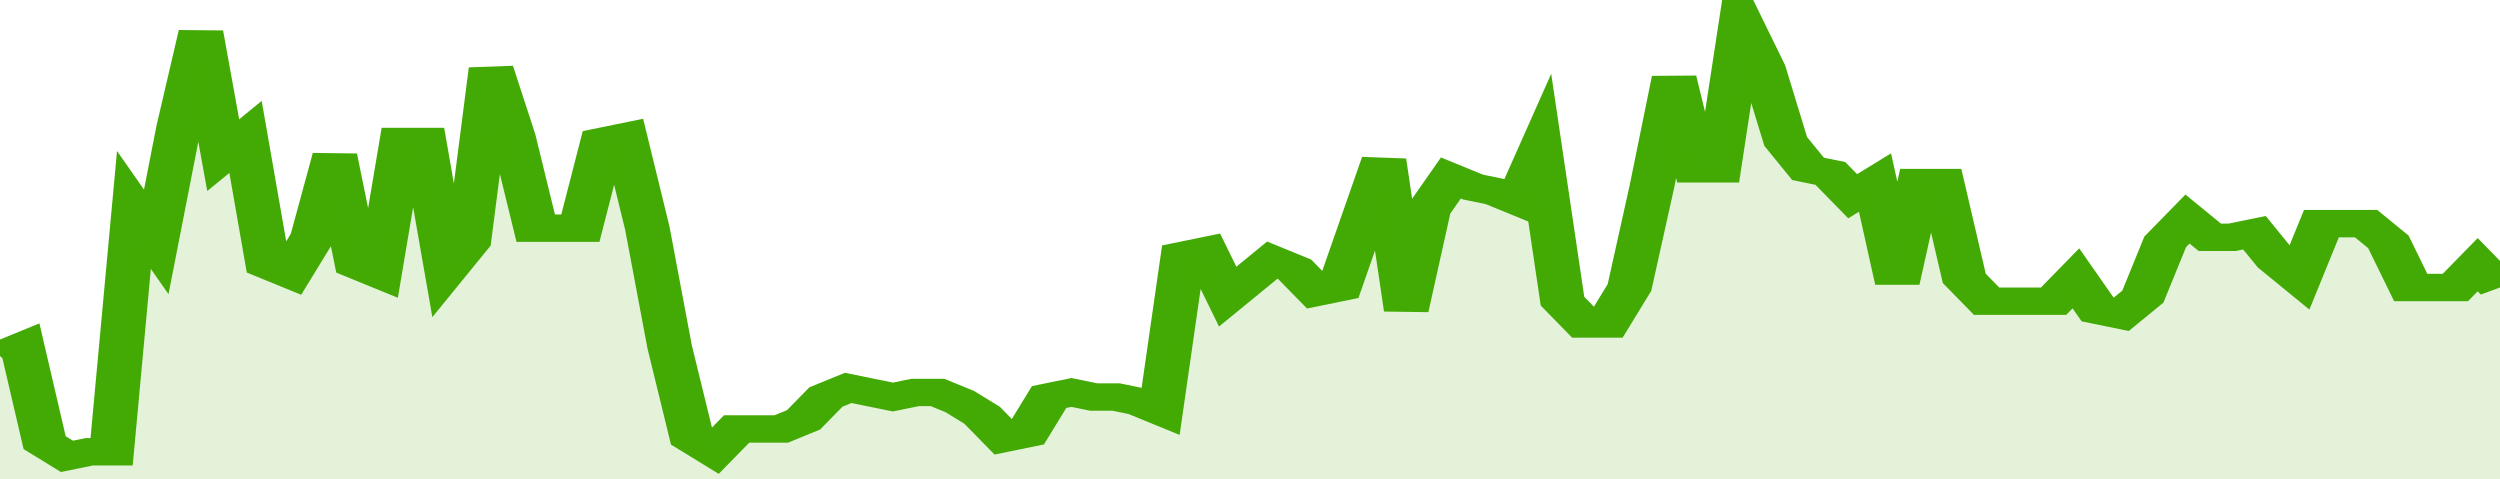<svg xmlns="http://www.w3.org/2000/svg" viewBox="0 0 336 105" width="120" height="23" preserveAspectRatio="none">
				 <polyline fill="none" stroke="#43AA05" stroke-width="6" points="0, 78 3, 76 6, 97 9, 100 12, 99 15, 99 18, 46 21, 53 24, 28 27, 7 30, 34 33, 30 36, 58 39, 60 42, 52 45, 34 48, 58 51, 60 54, 31 57, 31 60, 59 63, 53 66, 15 69, 30 72, 50 75, 50 78, 50 81, 31 84, 30 87, 50 90, 76 93, 96 96, 99 99, 94 102, 94 105, 94 108, 92 111, 87 114, 85 117, 86 120, 87 123, 86 126, 86 129, 88 132, 91 135, 96 138, 95 141, 87 144, 86 147, 87 150, 87 153, 88 156, 90 159, 56 162, 55 165, 65 168, 61 171, 57 174, 59 177, 64 180, 63 183, 49 186, 35 189, 68 192, 46 195, 39 198, 41 201, 42 204, 44 207, 33 210, 66 213, 71 216, 71 219, 63 222, 41 225, 17 228, 37 231, 37 234, 5 237, 15 240, 31 243, 37 246, 38 249, 43 252, 40 255, 62 258, 40 261, 40 264, 61 267, 66 270, 66 273, 66 276, 66 279, 61 282, 68 285, 69 288, 65 291, 53 294, 48 297, 52 300, 52 303, 51 306, 57 309, 61 312, 49 315, 49 318, 49 321, 53 324, 63 327, 63 330, 63 333, 58 336, 63 336, 63 "> </polyline>
				 <polygon fill="#43AA05" opacity="0.15" points="0, 105 0, 78 3, 76 6, 97 9, 100 12, 99 15, 99 18, 46 21, 53 24, 28 27, 7 30, 34 33, 30 36, 58 39, 60 42, 52 45, 34 48, 58 51, 60 54, 31 57, 31 60, 59 63, 53 66, 15 69, 30 72, 50 75, 50 78, 50 81, 31 84, 30 87, 50 90, 76 93, 96 96, 99 99, 94 102, 94 105, 94 108, 92 111, 87 114, 85 117, 86 120, 87 123, 86 126, 86 129, 88 132, 91 135, 96 138, 95 141, 87 144, 86 147, 87 150, 87 153, 88 156, 90 159, 56 162, 55 165, 65 168, 61 171, 57 174, 59 177, 64 180, 63 183, 49 186, 35 189, 68 192, 46 195, 39 198, 41 201, 42 204, 44 207, 33 210, 66 213, 71 216, 71 219, 63 222, 41 225, 17 228, 37 231, 37 234, 5 237, 15 240, 31 243, 37 246, 38 249, 43 252, 40 255, 62 258, 40 261, 40 264, 61 267, 66 270, 66 273, 66 276, 66 279, 61 282, 68 285, 69 288, 65 291, 53 294, 48 297, 52 300, 52 303, 51 306, 57 309, 61 312, 49 315, 49 318, 49 321, 53 324, 63 327, 63 330, 63 333, 58 336, 63 336, 105 "></polygon>
			</svg>